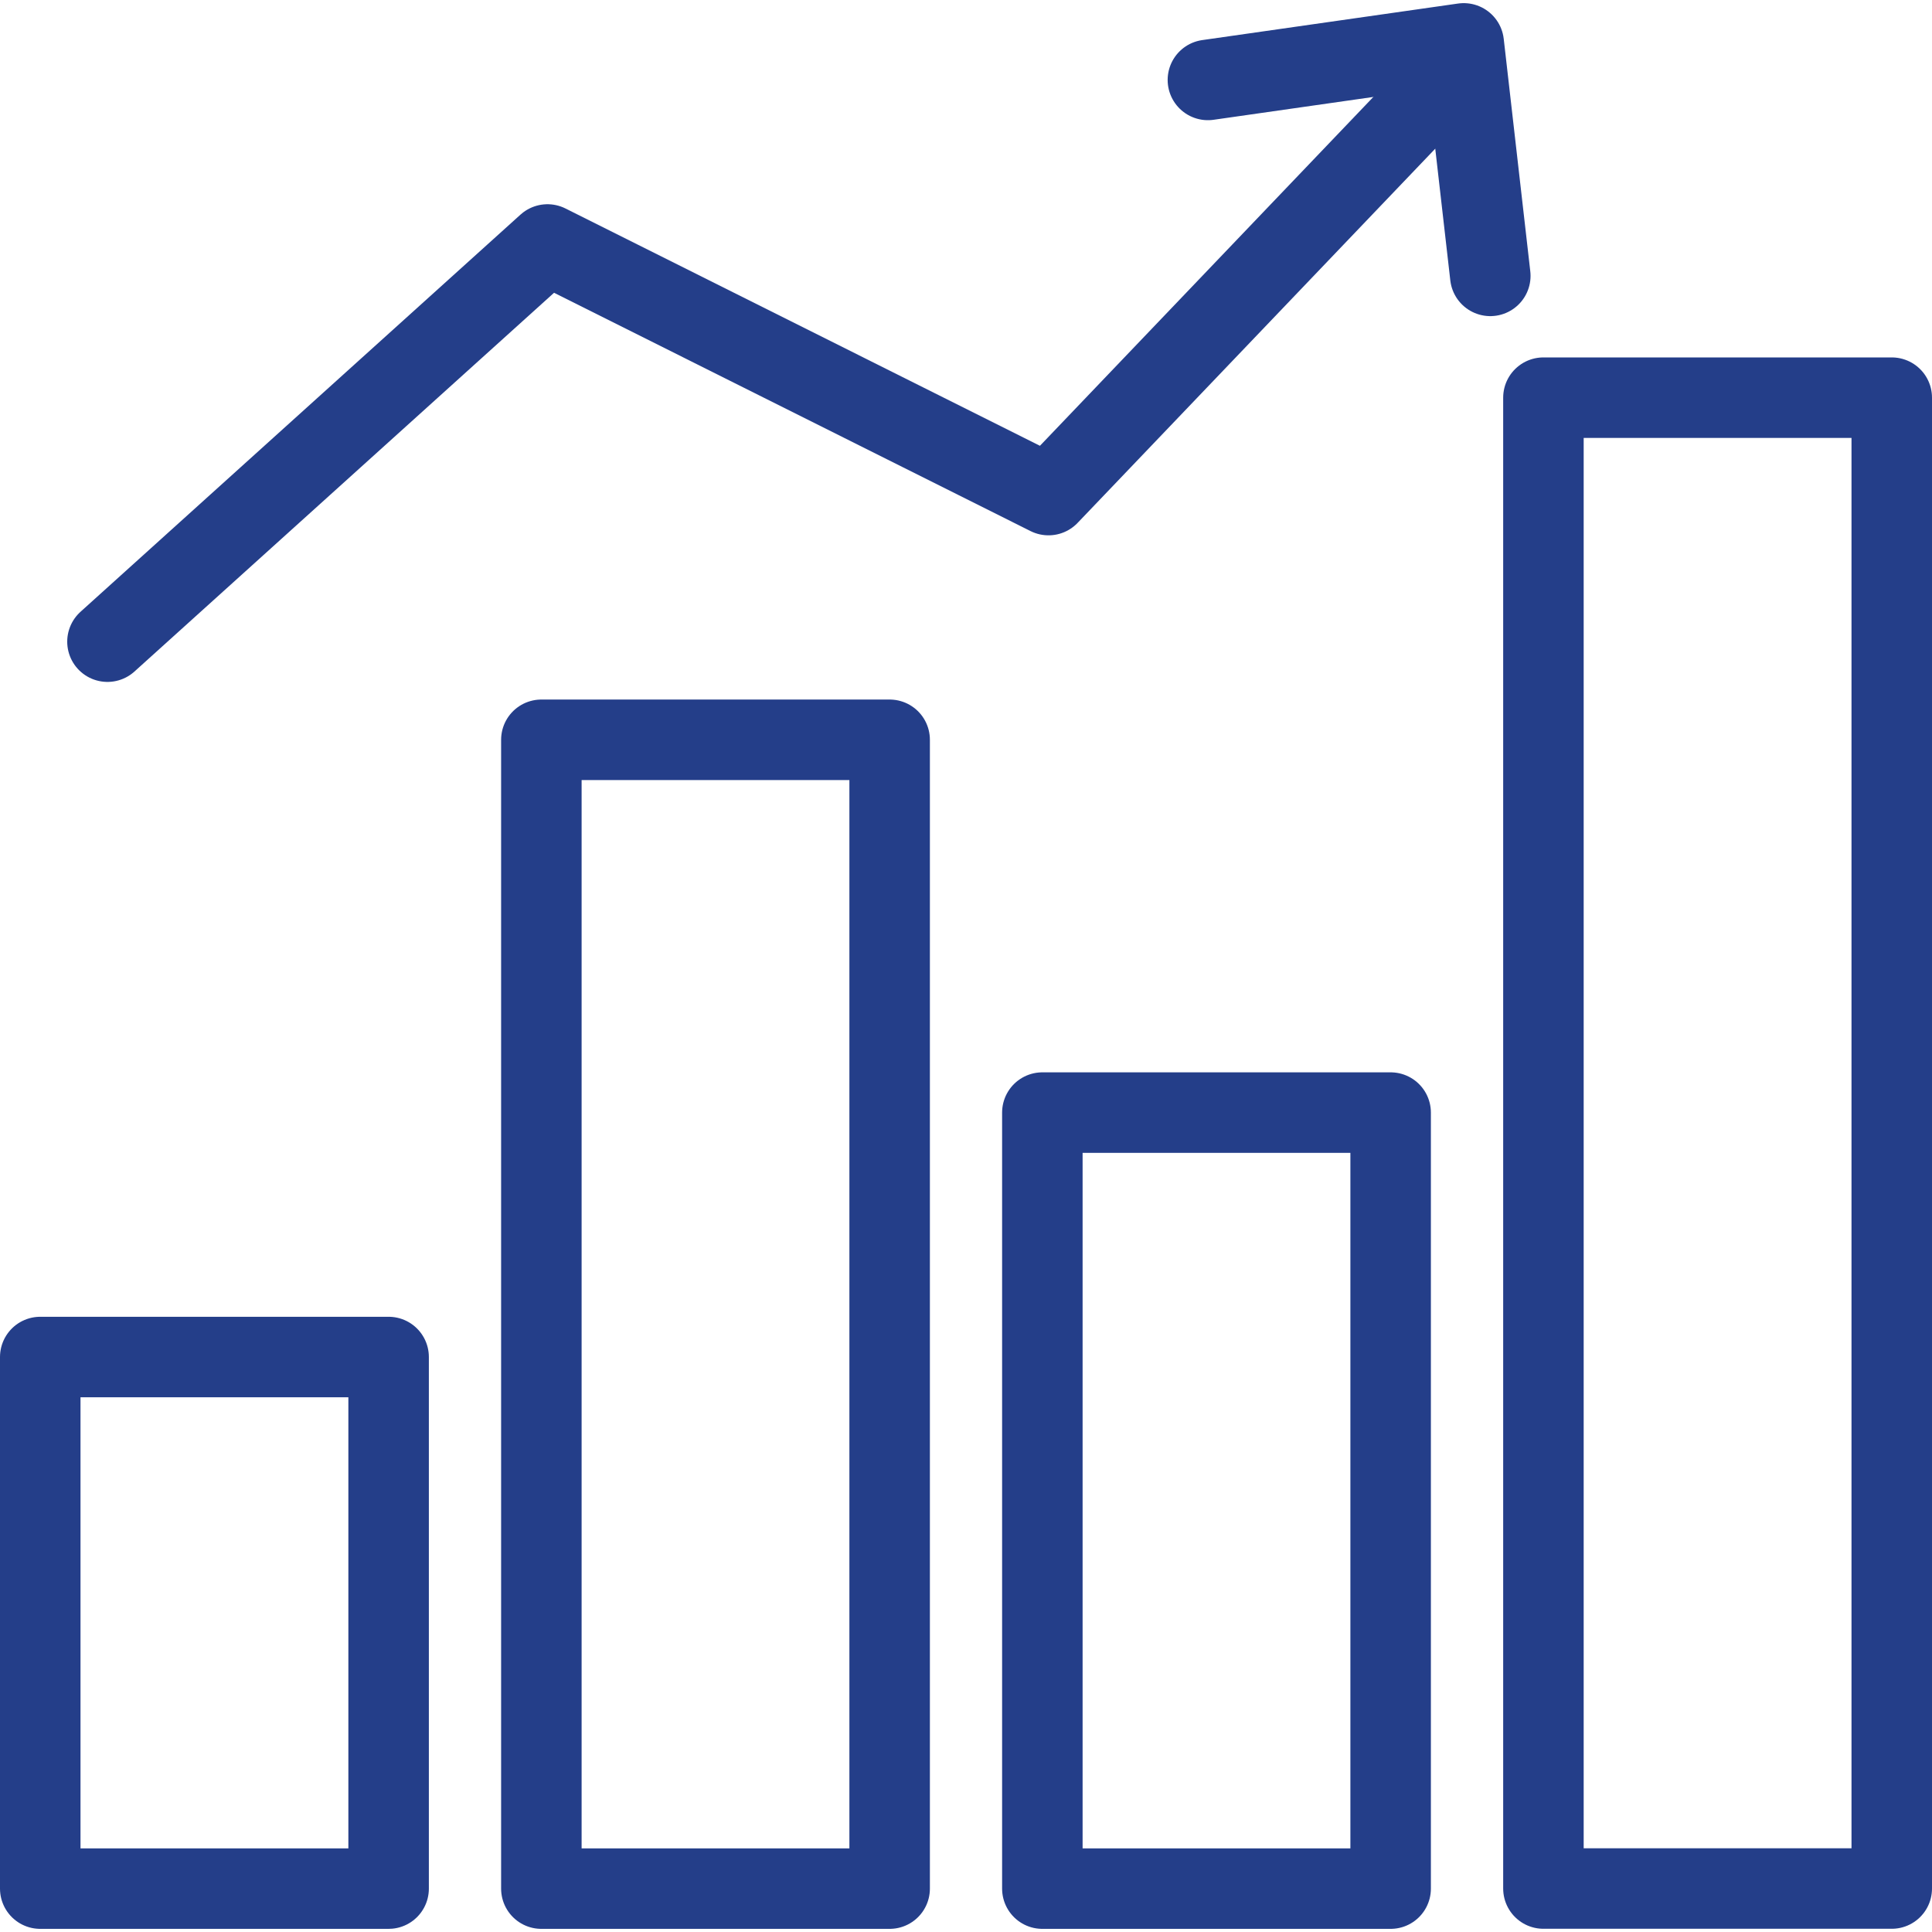 <svg xmlns="http://www.w3.org/2000/svg" width="48" height="48" fill="rgba(36,62,137,1)" viewBox="0 0 48 48"><g fill="none" stroke="rgba(36,62,137,1)" stroke-width="2" stroke-linecap="round" stroke-linejoin="round" stroke-miterlimit="10"><path d="M1 33.715h8.655v13.207H1zM13.45 18.38h8.653v28.542H13.45zM25.897 27.642h8.653v19.28h-8.653zM38.346 9.88H47v37.04h-8.654zM2.67 15.942l10.932-9.868L26.05 12.3l9.868-10.325"/><path d="M30.01 1.986l6.356-.908.66 5.776"/></g></svg>
